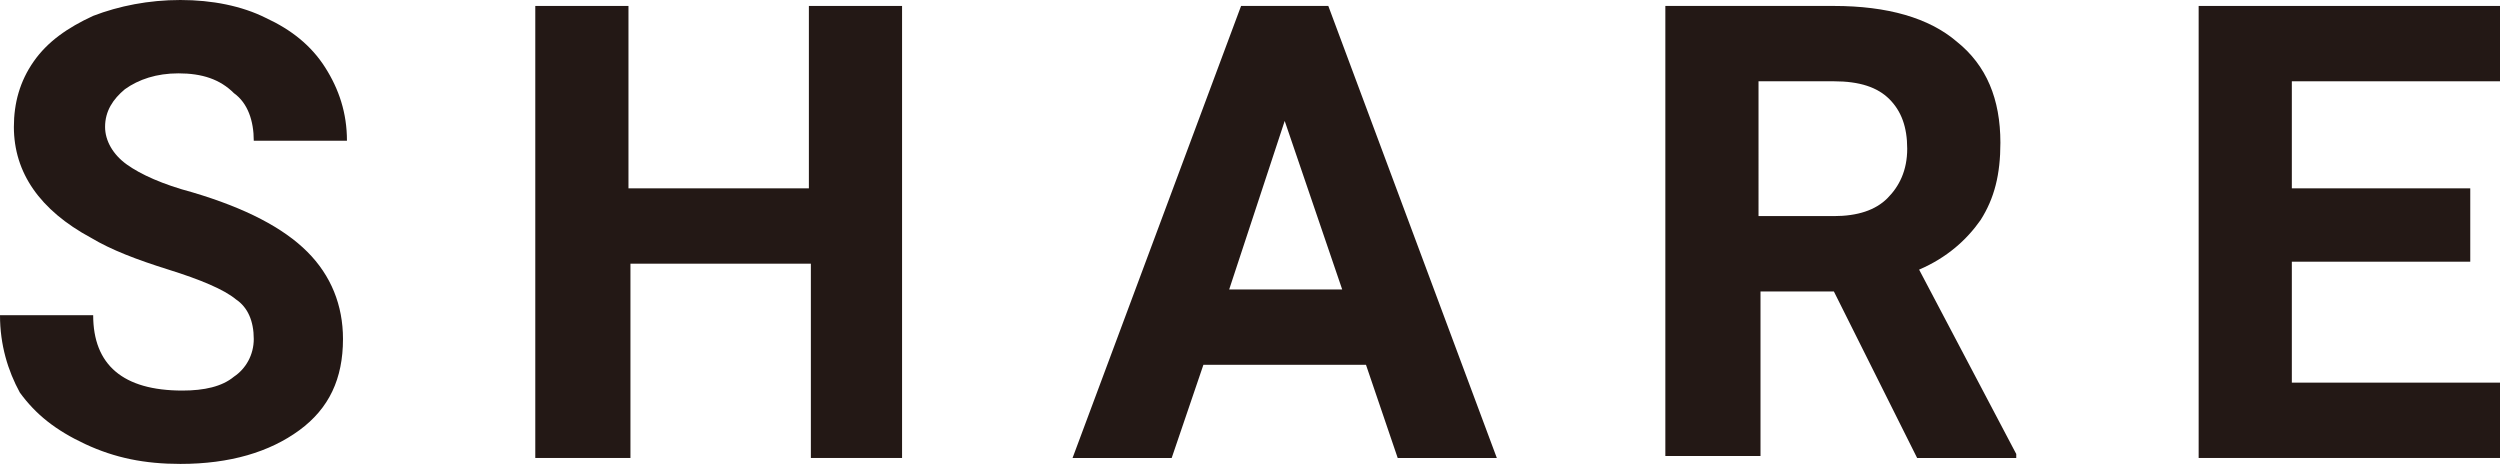 <?xml version="1.0" encoding="utf-8"?>
<!-- Generator: Adobe Illustrator 21.1.0, SVG Export Plug-In . SVG Version: 6.00 Build 0)  -->
<svg version="1.1" id="レイヤー_1" xmlns="http://www.w3.org/2000/svg" xmlns:xlink="http://www.w3.org/1999/xlink" x="0px"
	 y="0px" viewBox="0 0 126.1 23.4" style="enable-background:new 0 0 126.1 23.4;" xml:space="preserve">
<style type="text/css">
	.st0{fill:#231815;}
</style>
<g>
	<g>
		<path class="st0" d="M12.8,17.1c0-0.9-0.3-1.6-0.9-2c-0.6-0.5-1.8-1-3.4-1.5s-2.9-1-3.9-1.6C2,10.6,0.7,8.7,0.7,6.4
			c0-1.2,0.3-2.3,1-3.3s1.7-1.7,3-2.3C6,0.3,7.5,0,9.1,0c1.6,0,3.1,0.3,4.3,0.9c1.3,0.6,2.3,1.4,3,2.5c0.7,1.1,1.1,2.3,1.1,3.7h-4.7
			c0-1-0.3-1.9-1-2.4C11.1,4,10.2,3.7,9,3.7C7.9,3.7,7,4,6.3,4.5c-0.6,0.5-1,1.1-1,1.9c0,0.7,0.4,1.4,1.1,1.9c0.7,0.5,1.8,1,3.3,1.4
			c2.7,0.8,4.6,1.8,5.8,3s1.8,2.7,1.8,4.4c0,2-0.7,3.5-2.2,4.6c-1.5,1.1-3.5,1.7-6,1.7c-1.8,0-3.3-0.3-4.8-1s-2.5-1.5-3.3-2.6
			C0.4,18.7,0,17.4,0,15.9h4.7c0,2.5,1.5,3.8,4.5,3.8c1.1,0,2-0.2,2.6-0.7C12.4,18.6,12.8,17.9,12.8,17.1z"/>
		<path class="st0" d="M45.6,23.1h-4.7v-9.8h-9.1v9.8H27V0.3h4.7v9.2h9.1V0.3h4.7V23.1z"/>
		<path class="st0" d="M68.9,18.4h-8.2l-1.6,4.7h-5l8.5-22.8H67l8.5,22.8h-5L68.9,18.4z M62,14.6h5.7l-2.9-8.5L62,14.6z"/>
		<path class="st0" d="M92.5,14.7h-3.7v8.3H84V0.3h8.5c2.7,0,4.8,0.6,6.2,1.8c1.5,1.2,2.2,2.9,2.2,5.1c0,1.6-0.3,2.8-1,3.9
			c-0.7,1-1.7,1.9-3.1,2.5l4.9,9.3v0.2h-5L92.5,14.7z M88.7,10.9h3.8c1.2,0,2.1-0.3,2.7-0.9c0.6-0.6,1-1.4,1-2.5
			c0-1.1-0.3-1.9-0.9-2.5c-0.6-0.6-1.5-0.9-2.8-0.9h-3.8V10.9z"/>
		<path class="st0" d="M124.6,13.2h-9v6.1h10.6v3.8h-15.3V0.3h15.2v3.8h-10.5v5.4h9V13.2z"/>
	</g>
</g>
</svg>
